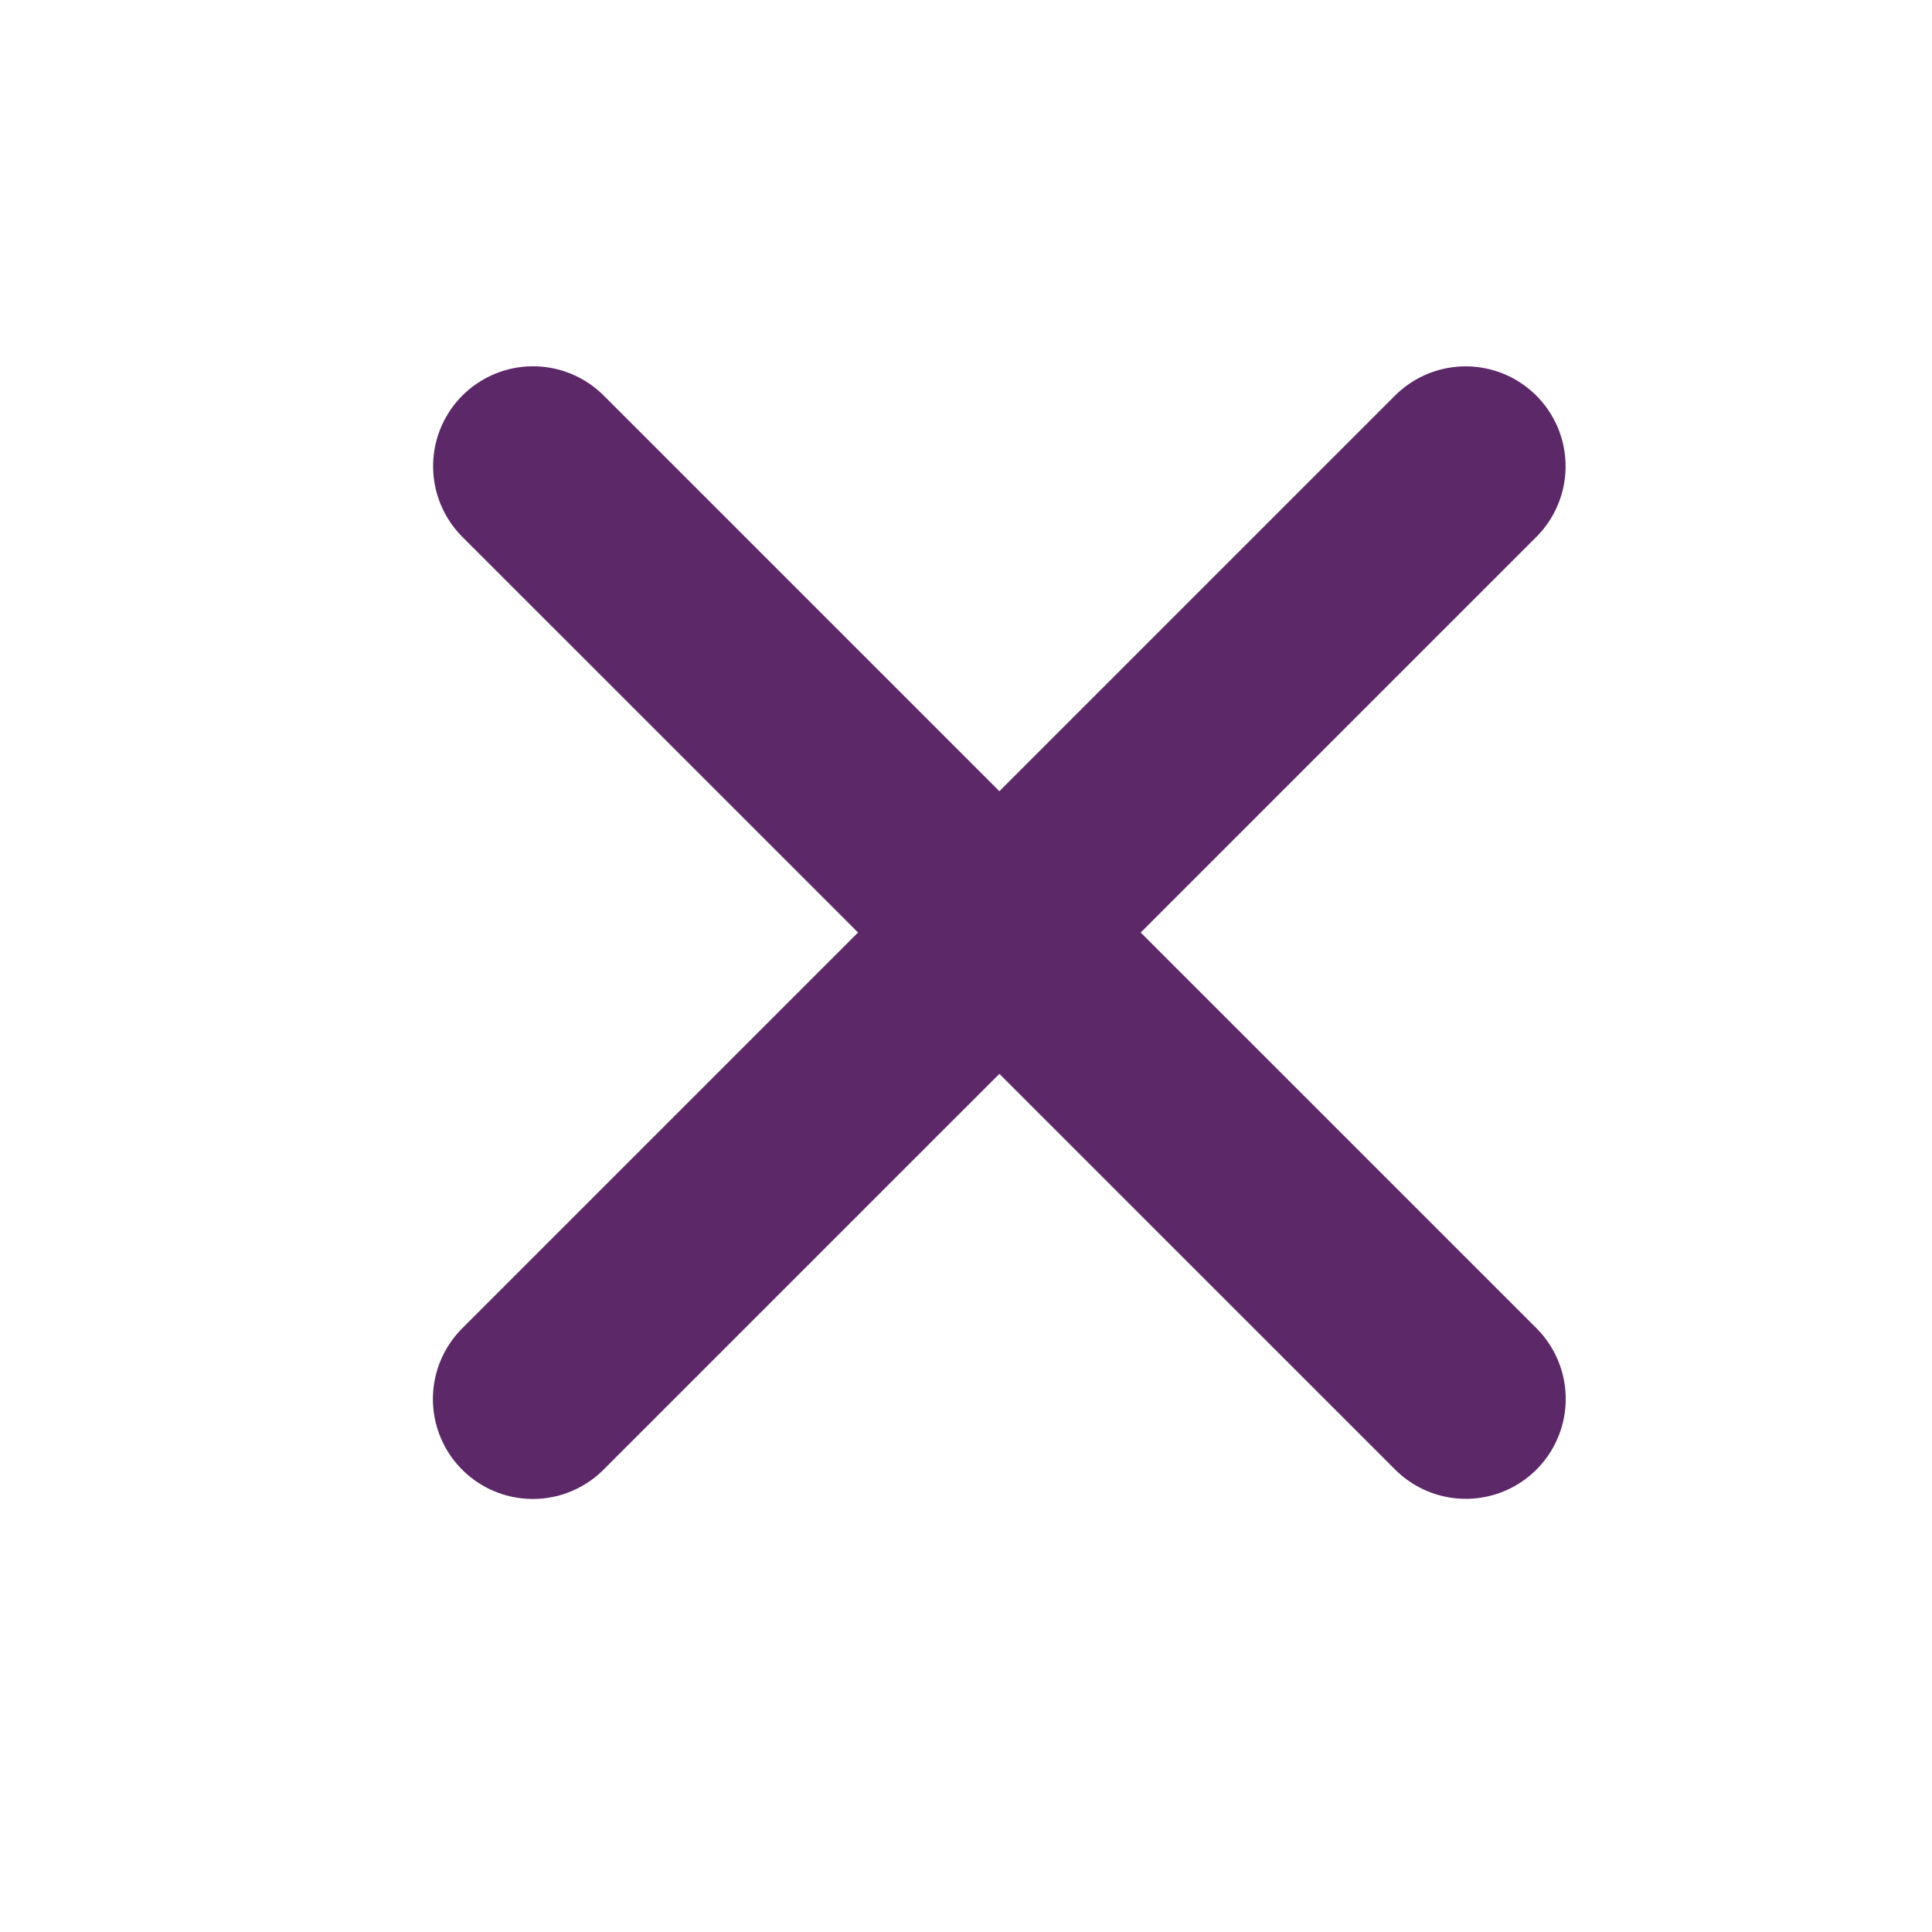 <svg width="29" height="29" viewBox="0 0 29 29" fill="none" xmlns="http://www.w3.org/2000/svg">
<path d="M22 6.999L7.998 21" stroke="#5C2868" stroke-width="3" stroke-linecap="round"/>
<path d="M22.002 20.998L8.001 6.998" stroke="#5C2868" stroke-width="3" stroke-linecap="round"/>
</svg>
